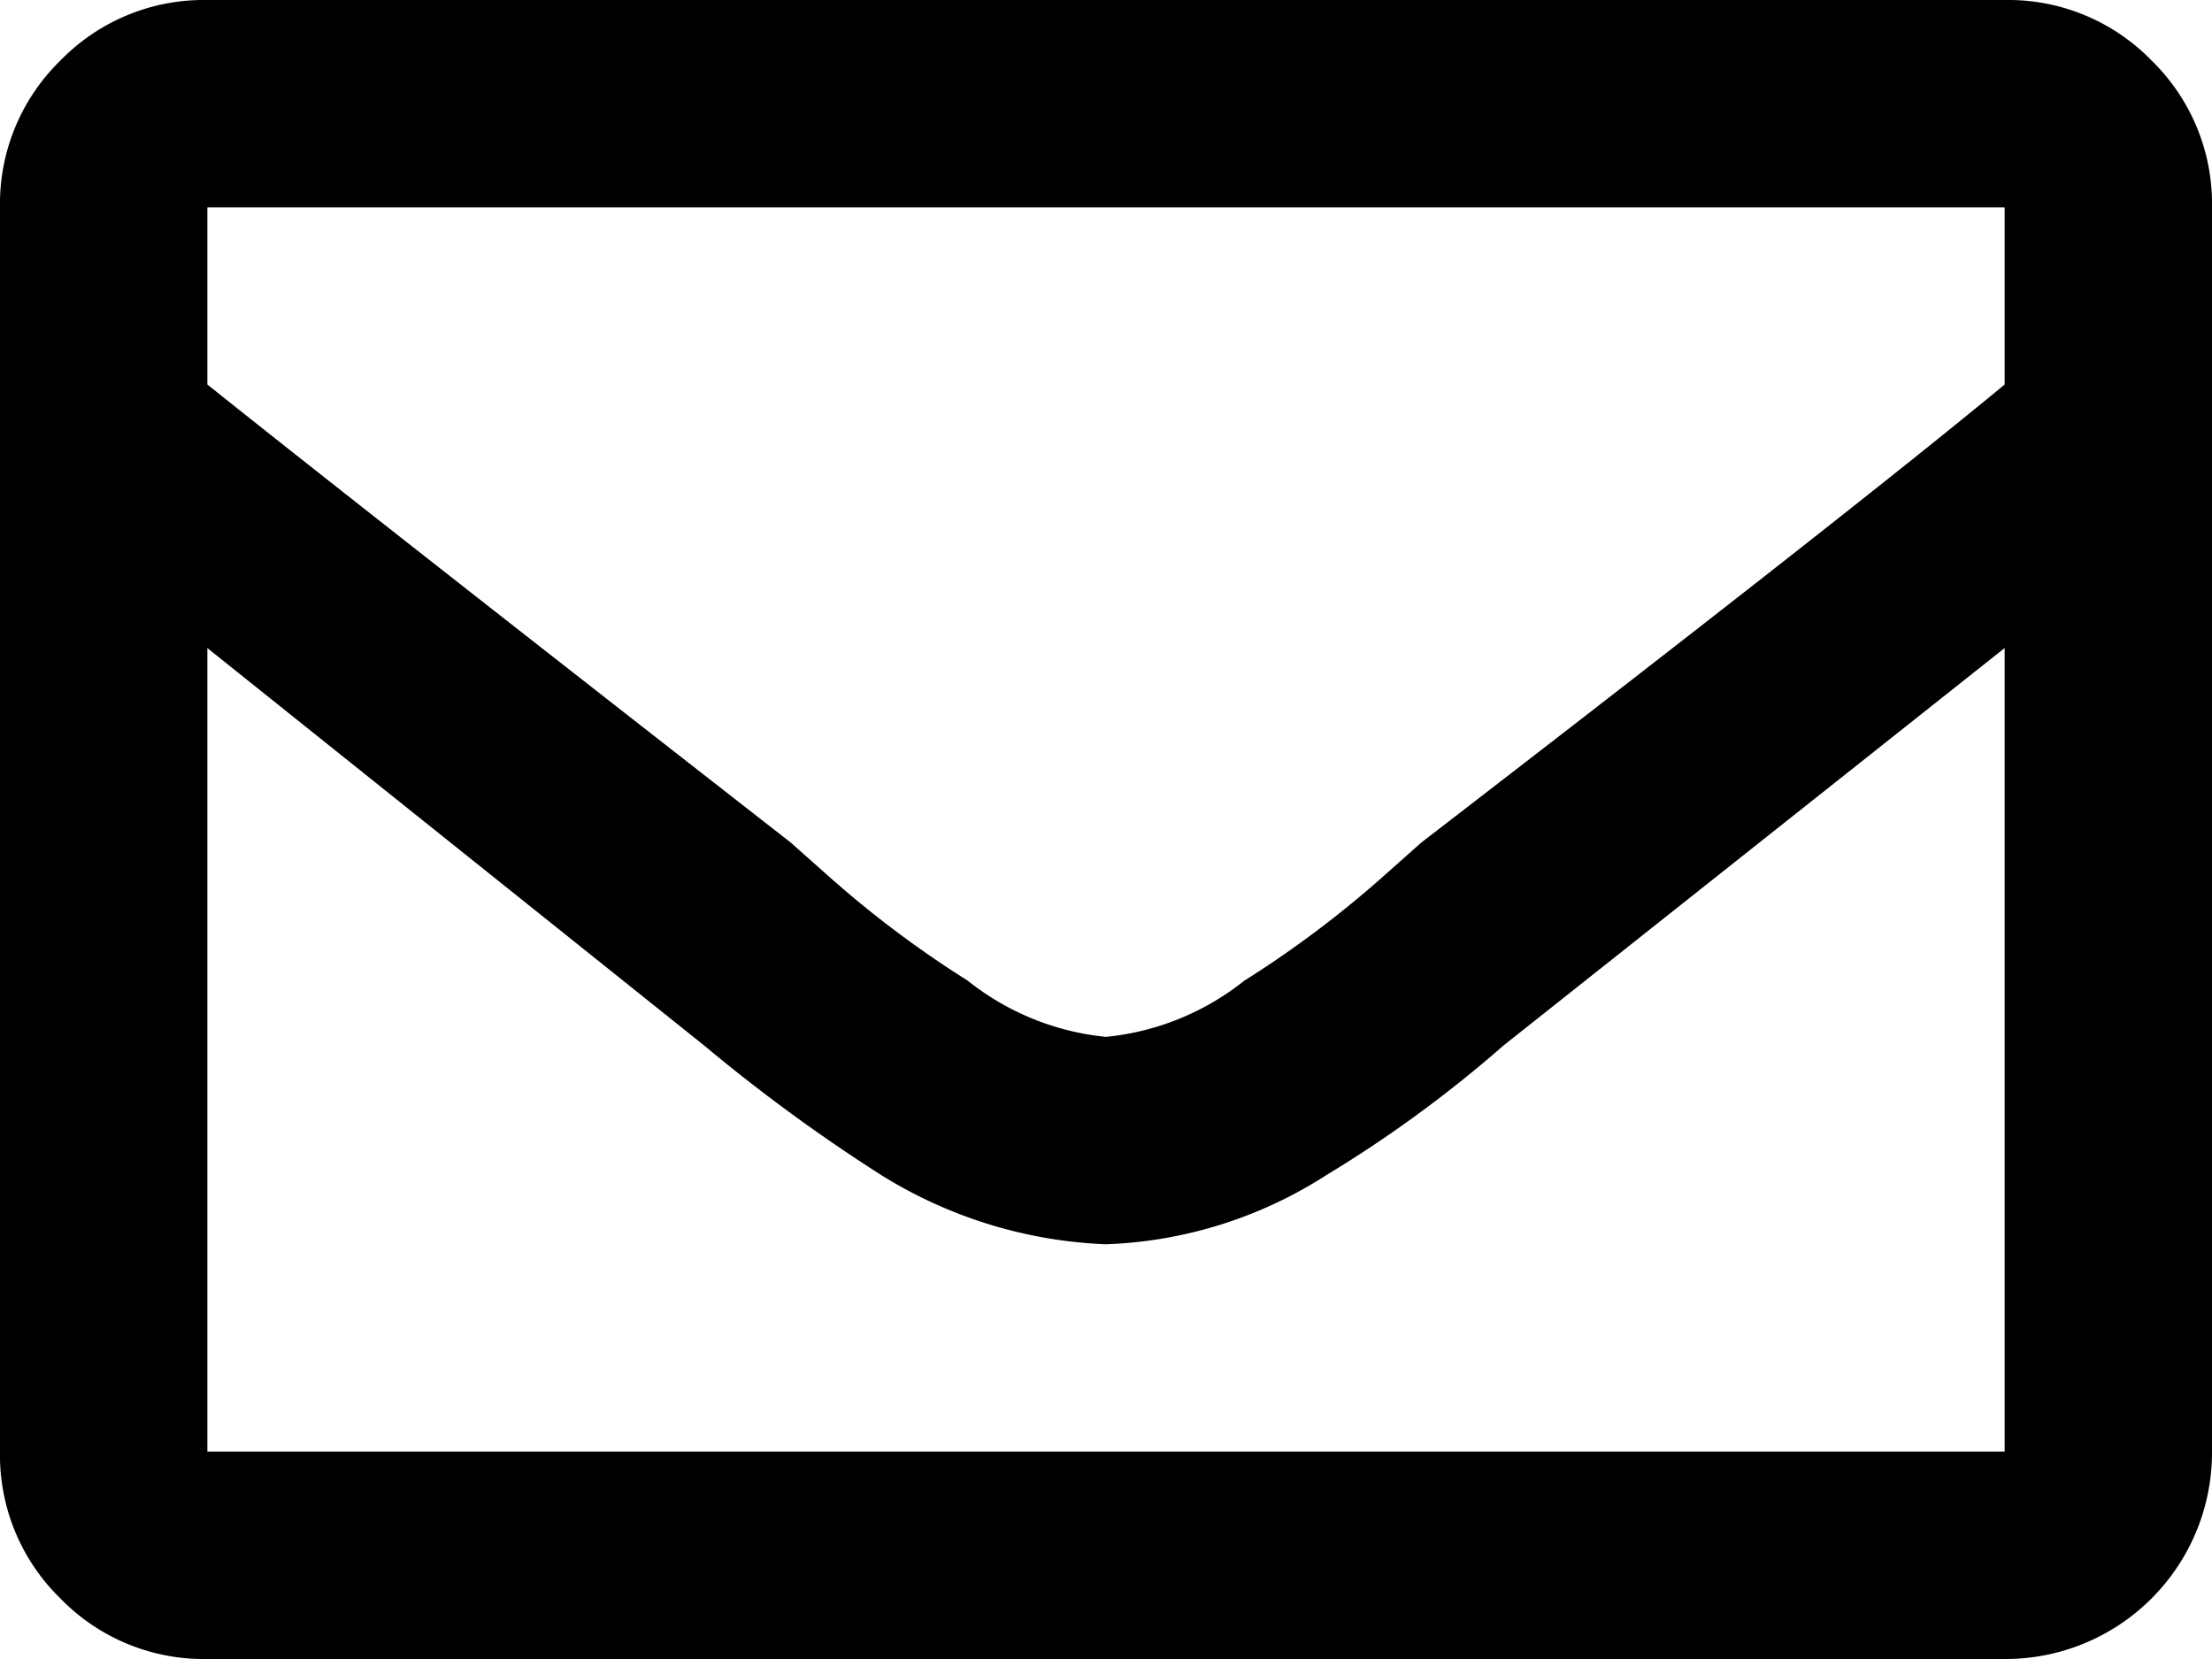 <svg data-name="Layer 1" xmlns="http://www.w3.org/2000/svg" width="71" height="53.25" viewBox="0 0 71 53.25">
  <path d="M64.344,0a6.416,6.416,0,0,1,4.715,1.941A6.418,6.418,0,0,1,71,6.656v39.938A6.629,6.629,0,0,1,64.344,53.25H6.656a6.416,6.416,0,0,1-4.715-1.941A6.418,6.418,0,0,1,0,46.594V6.656A6.418,6.418,0,0,1,1.941,1.941,6.416,6.416,0,0,1,6.656,0Zm0,6.656H6.656V12.342Q11.51,16.224,25.377,27.041l1.248,1.109a33.784,33.784,0,0,0,4.438,3.328A8.442,8.442,0,0,0,35.5,33.281a8.442,8.442,0,0,0,4.438-1.803,33.784,33.784,0,0,0,4.438-3.328l1.248-1.109Q59.49,16.362,64.344,12.342ZM6.656,46.594h57.688v-25.793L48.258,33.559a40.215,40.215,0,0,1-5.686,4.16A13.974,13.974,0,0,1,35.5,39.938a14.704,14.704,0,0,1-7.211-2.219,54.81,54.81,0,0,1-5.686-4.16L6.656,20.801Z"/>
</svg>
